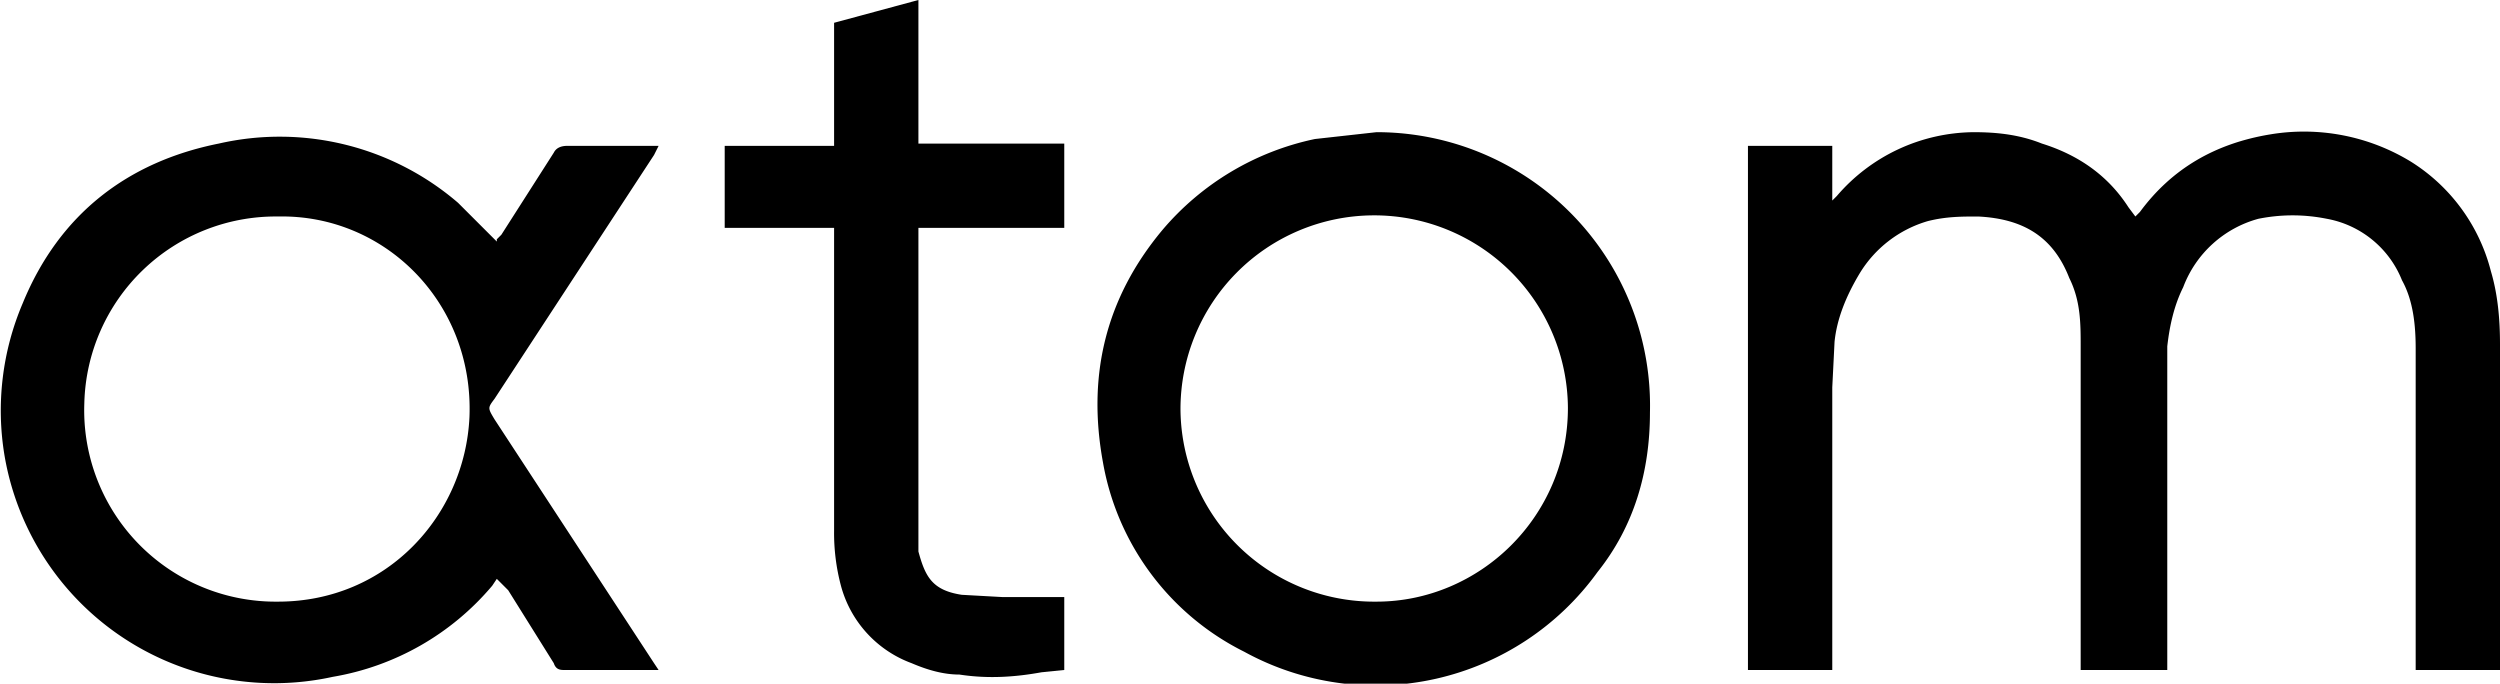 <svg xmlns="http://www.w3.org/2000/svg" viewBox="0 0 109.7 30"><path d="M109.7 29.4H106V15.3c0-1-.1-2.1-.6-3a4.4 4.4 0 0 0-3.3-2.7c-1-.2-2-.2-3 0a4.9 4.9 0 0 0-3.3 3c-.4.8-.6 1.7-.7 2.6v14.2h-3.8V15.2c0-1 0-2-.5-3-.7-1.8-2-2.6-4-2.7-.7 0-1.4 0-2.2.2a5.2 5.2 0 0 0-3 2.3c-.6 1-1 2-1.1 3l-.1 2v12.4h-3.7v-23h3.7v2.4l.2-.2a8 8 0 0 1 6-2.8c1 0 2 .1 3 .5 1.6.5 2.9 1.4 3.8 2.8l.3.4.2-.2c1.4-1.9 3.3-3 5.7-3.4a9 9 0 0 1 6.2 1.2 8 8 0 0 1 3.5 4.8c.3 1 .4 2.1.4 3.2v14.3ZM21.8 10.5l.2-.2 2.3-3.6c.1-.2.3-.3.6-.3h4l-.2.4-7 10.7c-.3.4-.3.4 0 .9l7 10.7.2.3h-4.1c-.2 0-.4 0-.5-.3l-2-3.2-.5-.5-.2.3a11.7 11.7 0 0 1-7 4A12 12 0 0 1 .2 20a12 12 0 0 1 .8-6.7c1.6-3.9 4.6-6.2 8.6-7a12 12 0 0 1 10.5 2.6l1.3 1.3.4.4Zm-9.6-1a8.4 8.4 0 0 0-8.5 8.2 8.4 8.4 0 0 0 8.5 8.7c4.8 0 8.2-3.8 8.4-8.1.2-5-3.7-8.9-8.4-8.8Zm48.2-3.7a12 12 0 0 1 12 12.3c0 2.6-.7 5-2.3 7a12 12 0 0 1-15.5 3.5 11.5 11.5 0 0 1-6.2-8.3c-.7-3.8.1-7.2 2.6-10.2a12 12 0 0 1 6.7-4l2.7-.3Zm0 20.6c4.5 0 8.4-3.7 8.4-8.5a8.4 8.4 0 1 0-17 .1 8.5 8.5 0 0 0 8.6 8.4ZM31.8 10V6.4h4.8V1l3.7-1v6.3h6.4V10h-6.4v14.2c.3 1.1.6 1.7 1.9 1.9l1.8.1h2.7v3.2l-1 .1c-1.1.2-2.3.3-3.6.1-.7 0-1.4-.2-2.1-.5a5 5 0 0 1-3.1-3.4 9 9 0 0 1-.3-2.4V10h-4.7Z"/></svg>